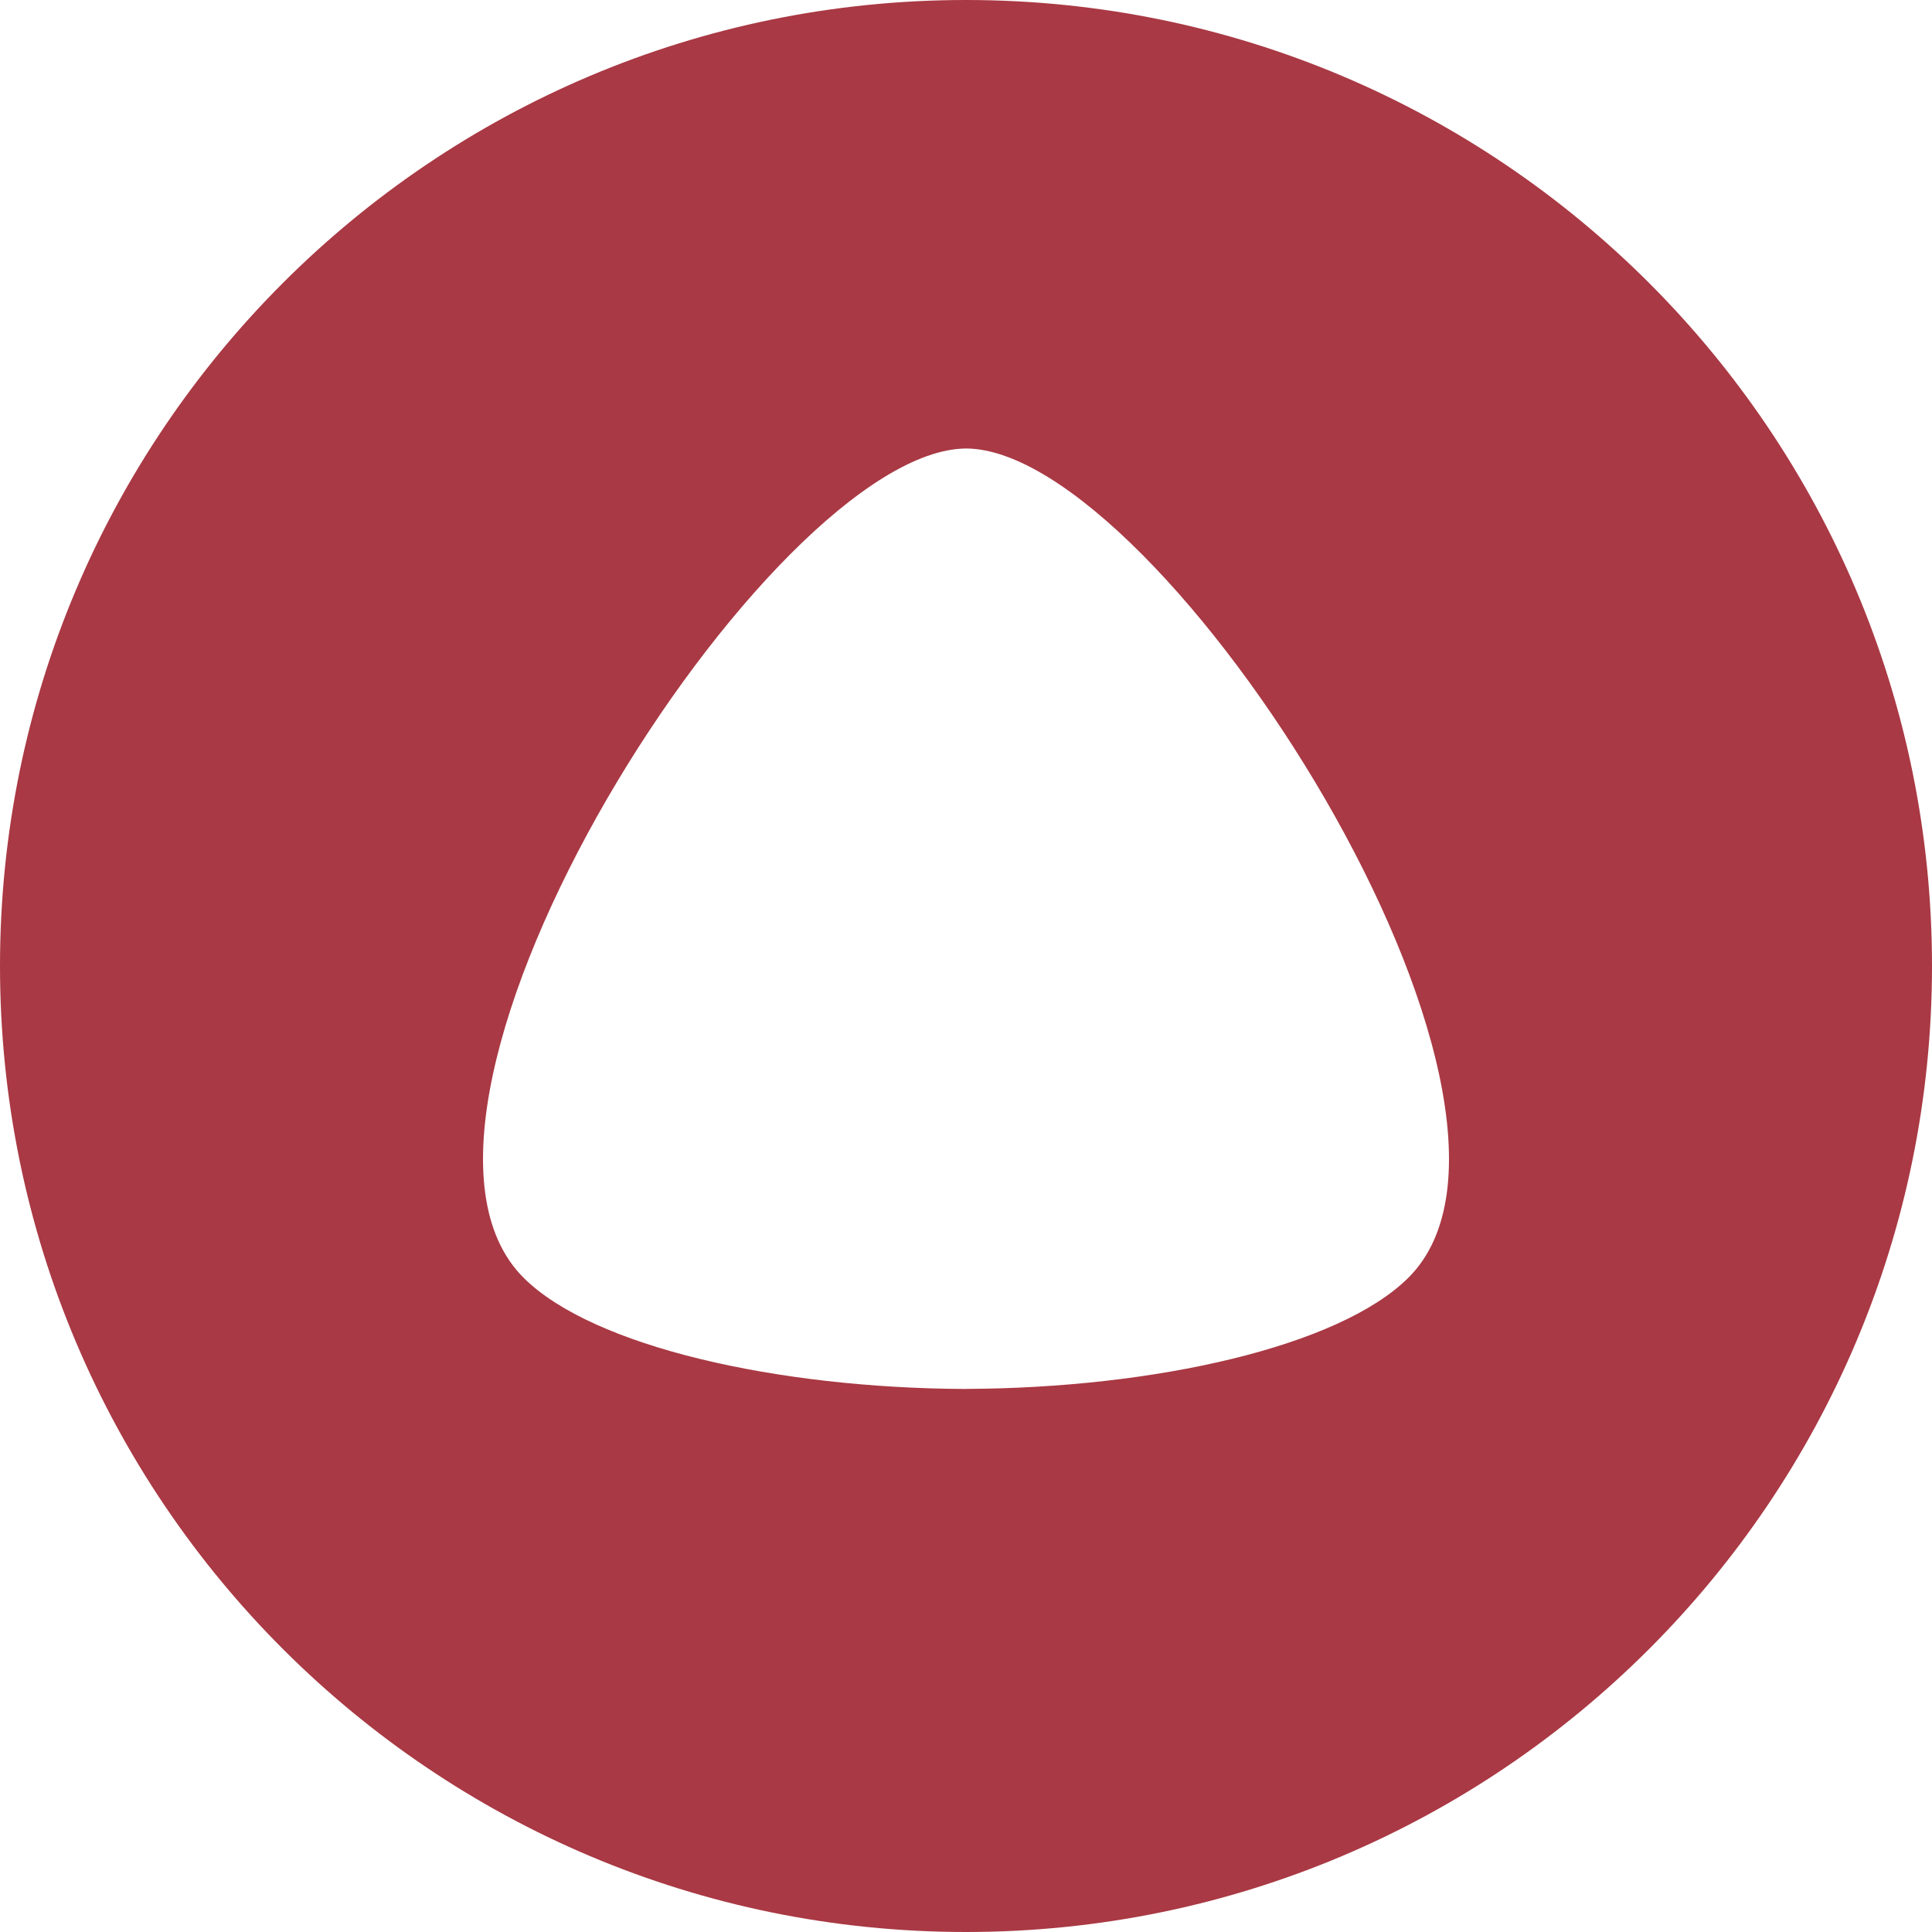 <svg width="28" height="28" fill="none" xmlns="http://www.w3.org/2000/svg"><path fill-rule="evenodd" clip-rule="evenodd" d="M0 14c0 7.732 6.268 14 14 14s14-6.268 14-14S21.732 0 14 0 0 6.268 0 14zm14 6.13c-2.729-.01-5.405-.611-6.41-1.61-2.498-2.486 3.572-12.006 6.413-12.02 2.835.014 8.904 9.534 6.408 12.018-1.006 1-3.682 1.601-6.411 1.611z" fill="#A93944"/></svg>